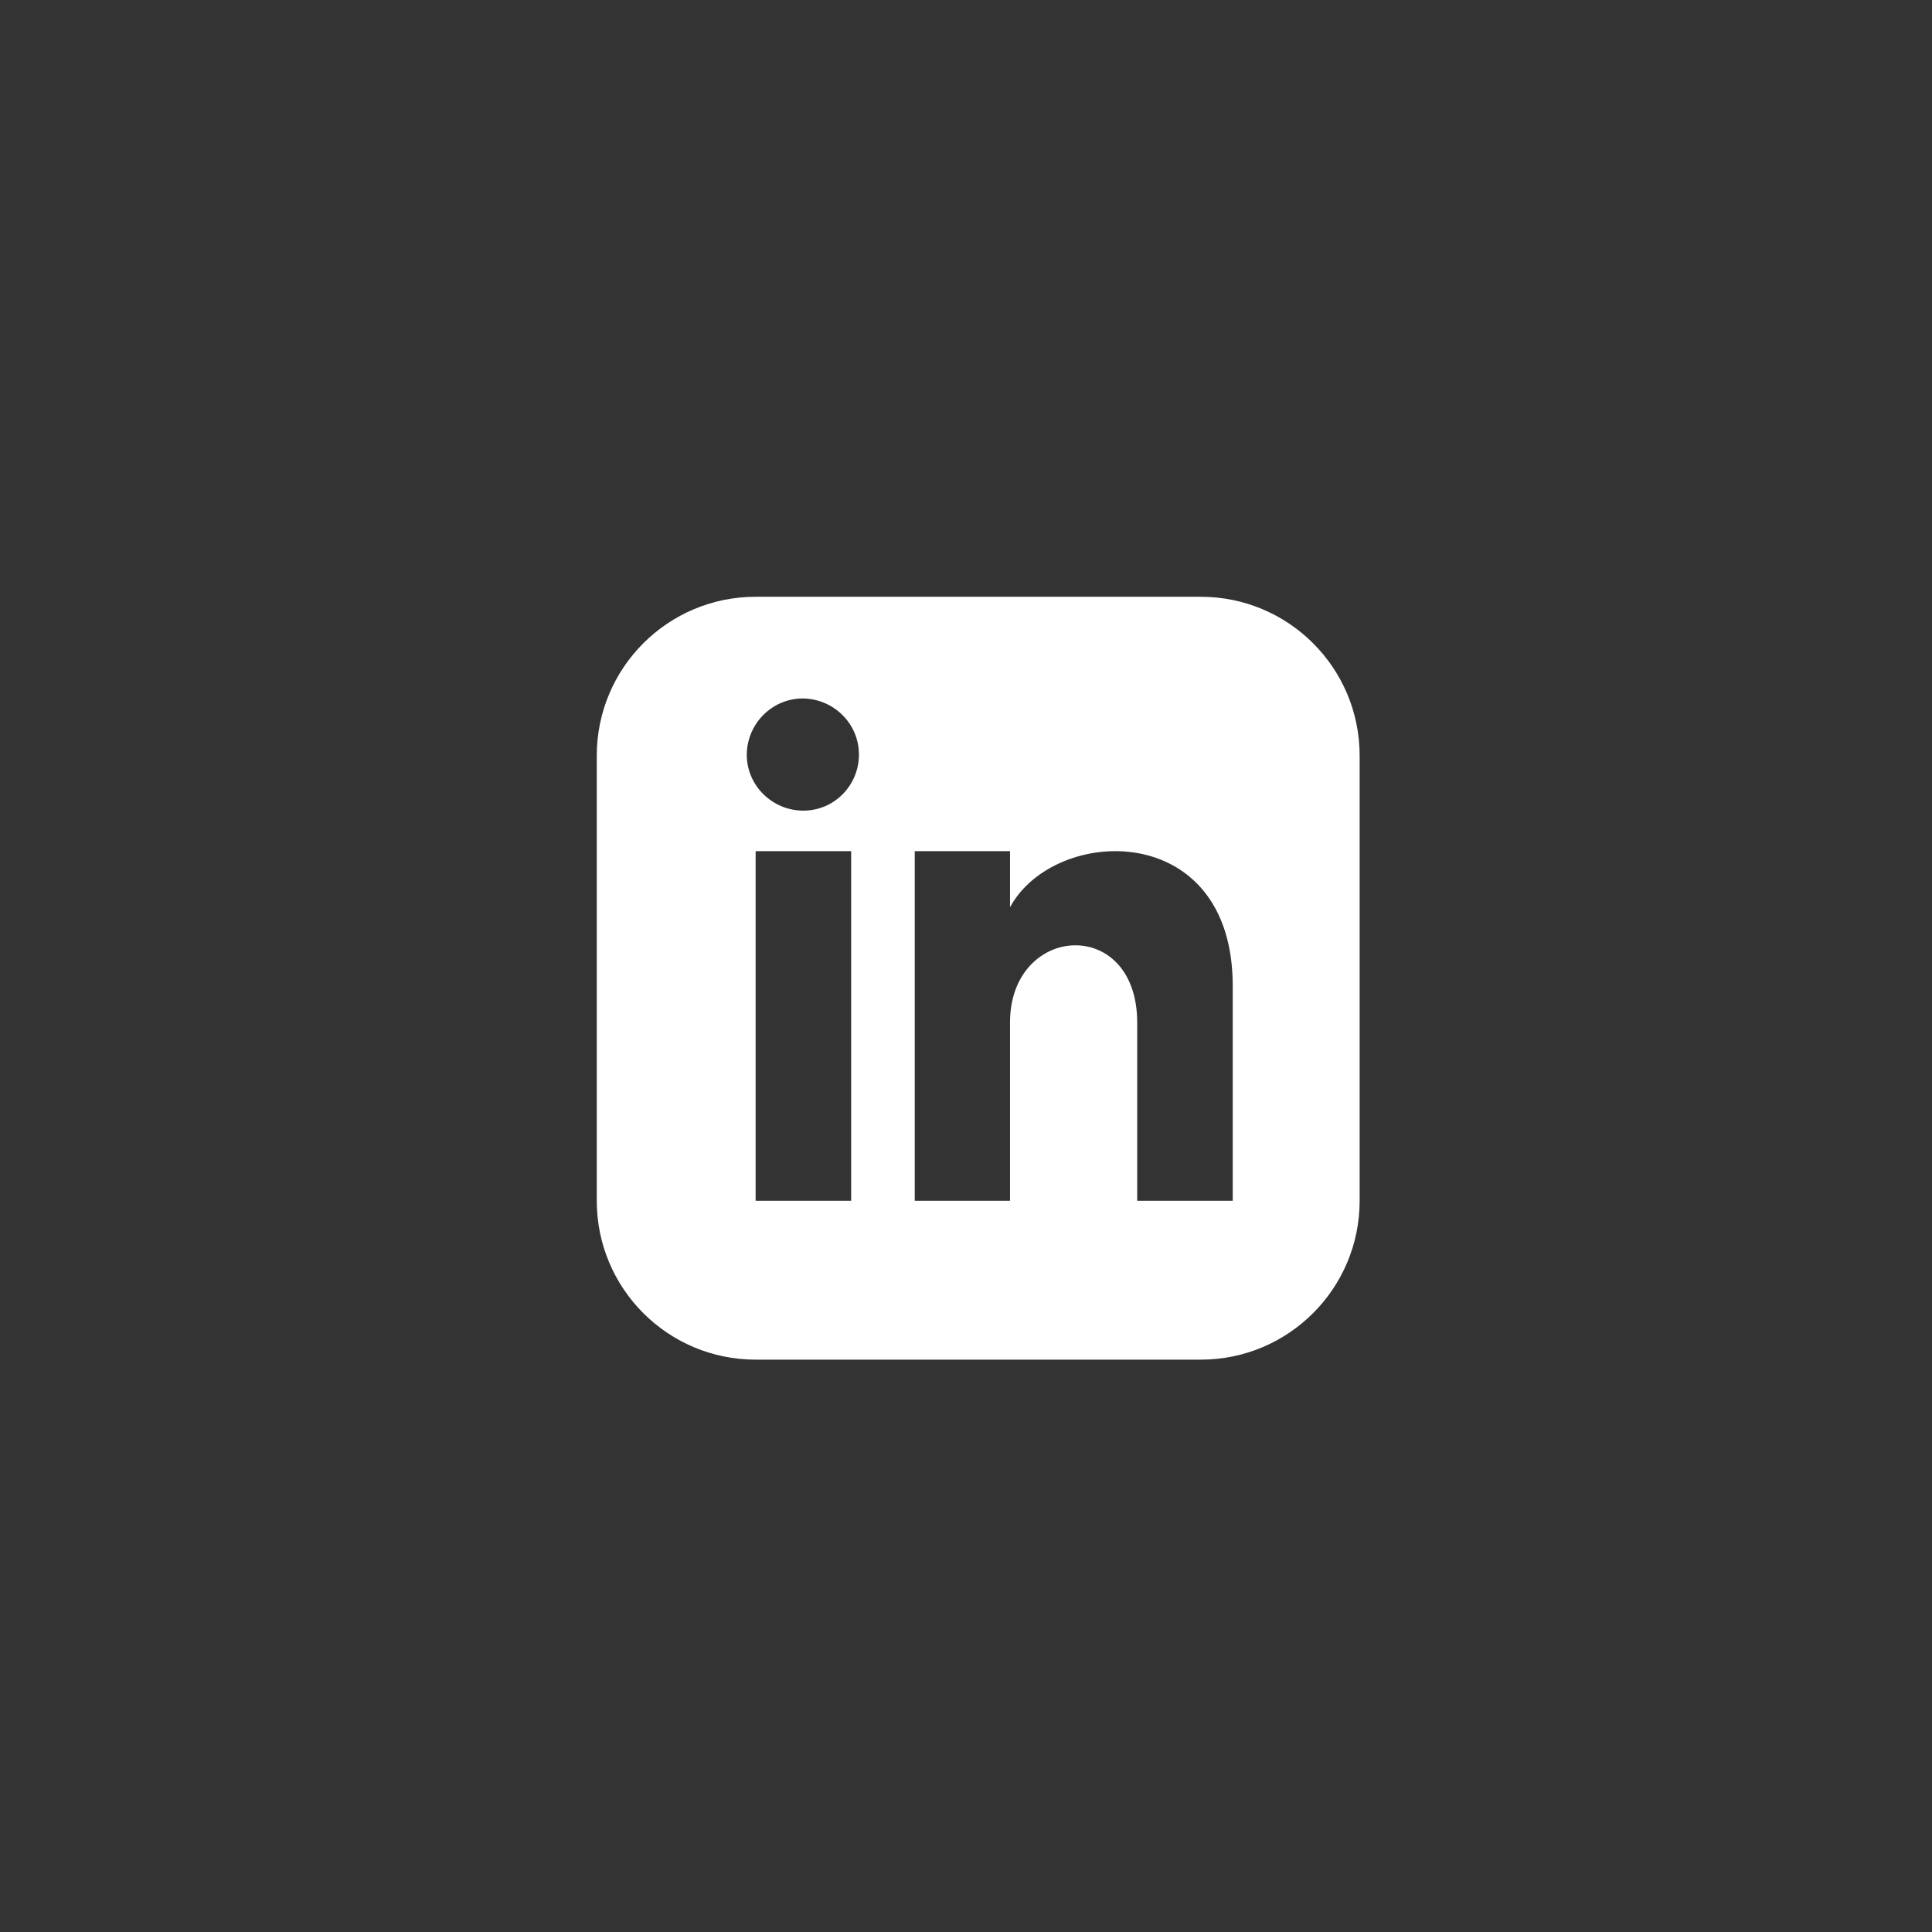 <?xml version="1.0" encoding="UTF-8"?><svg id="Layer_1" xmlns="http://www.w3.org/2000/svg" width="72" height="72" viewBox="0 0 72 72"><rect x="0" y="0" width="72" height="72" fill="#333333" stroke="none"/><defs><style>.cls-1{fill:#FFFFFF;}.cls-2{fill:transparent;}</style></defs><g id="LinkdIn_Icon"><circle id="Ellipse_12" class="cls-2" cx="36" cy="36" r="34.5"/><path id="iconmonstr-linkedin-3" class="cls-1" d="M44.75,22.24H28.16c-3.27,0-5.92,2.65-5.92,5.92v16.59c0,3.27,2.65,5.92,5.92,5.92h16.59c3.27,0,5.92-2.65,5.92-5.92h0V28.16c0-3.27-2.65-5.92-5.92-5.92h0Zm-13.03,22.51h-3.56v-13.03h3.56v13.03Zm-1.78-14.54c-1.15,0-2.1-.92-2.11-2.07,0-1.15,.92-2.1,2.07-2.11,1.15,0,2.1,.92,2.11,2.07,0,0,0,.01,0,.02,0,1.15-.92,2.09-2.07,2.09h0Zm16,14.54h-3.56v-6.64c0-3.99-4.74-3.69-4.74,0v6.64h-3.55v-13.03h3.55v2.09c1.66-3.06,8.3-3.29,8.3,2.93v8.01Z"/></g></svg>